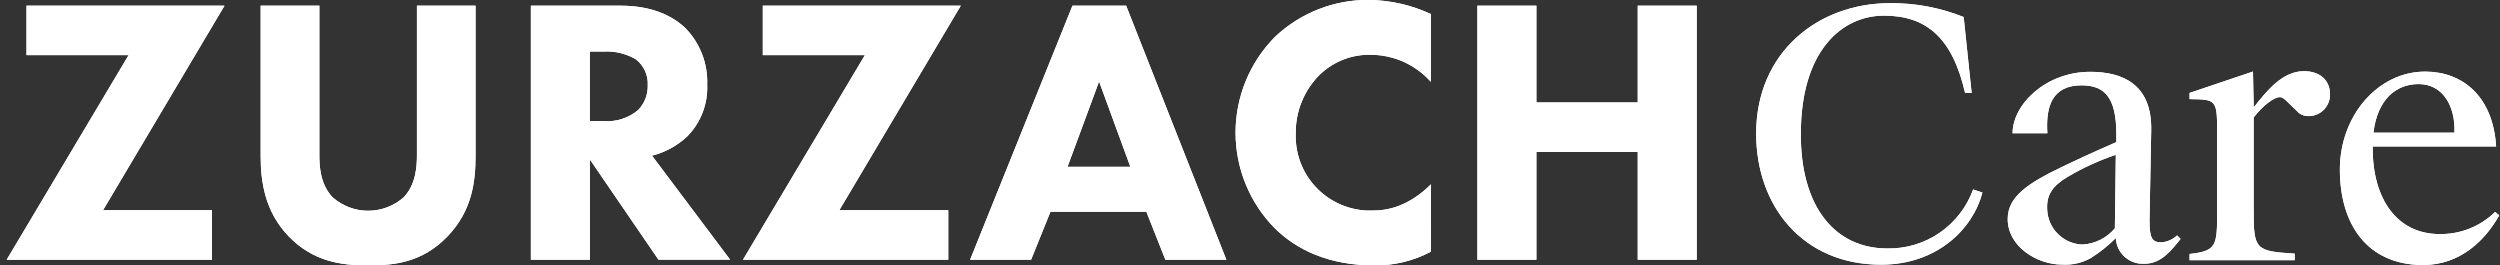 <svg width="339" height="36" viewBox="0 0 339 36" fill="none" xmlns="http://www.w3.org/2000/svg">
<rect x="0" y="0" width="339" height="36" fill="#333333" stroke="none"/>
<path d="M13.975 28.5H28.745V35.22H0.905L17.435 7.48H3.595V0.77H30.445L13.975 28.5Z" fill="white"/>
<path d="M64.485 21.17C64.485 24.48 64.075 28.55 60.665 32.07C57.255 35.59 53.535 35.99 49.905 35.99C46.275 35.99 42.475 35.48 39.165 32.07C35.855 28.66 35.345 24.48 35.345 21.17V0.77H43.305V20.99C43.305 22.49 43.405 24.99 45.115 26.77C46.444 27.935 48.152 28.578 49.92 28.578C51.688 28.578 53.395 27.935 54.725 26.77C56.425 25.02 56.535 22.49 56.535 20.99V0.77H64.485V21.17Z" fill="white"/>
<path d="M84.115 0.77C88.505 0.77 91.235 2.21 92.895 3.77C93.896 4.78 94.678 5.984 95.194 7.309C95.71 8.633 95.949 10.05 95.895 11.47C95.952 12.758 95.744 14.044 95.283 15.249C94.822 16.453 94.118 17.549 93.215 18.47C91.867 19.745 90.214 20.654 88.415 21.11L99.005 35.21H89.285L79.985 21.62V35.22H71.985V0.77H84.115ZM79.975 16.42H81.785C83.504 16.565 85.211 16.026 86.535 14.92C86.964 14.474 87.3 13.948 87.523 13.371C87.746 12.794 87.852 12.178 87.835 11.56C87.869 10.889 87.741 10.221 87.463 9.61C87.184 8.999 86.763 8.464 86.235 8.05C84.908 7.272 83.381 6.903 81.845 6.99H79.985L79.975 16.42Z" fill="white"/>
<path d="M113.815 28.5H128.585V35.22H100.745L117.275 7.48H103.435V0.77H130.285L113.815 28.5Z" fill="white"/>
<path d="M155.445 28.71H142.445L139.815 35.22H131.545L145.425 0.77H152.705L166.295 35.22H158.025L155.445 28.71ZM153.275 22.62L149.035 11.05L144.755 22.62H153.275Z" fill="white"/>
<path d="M194.025 34.13C191.688 35.368 189.08 36.007 186.435 35.99C180.075 35.99 175.795 33.82 172.895 30.99C169.466 27.532 167.541 22.86 167.541 17.99C167.541 13.12 169.466 8.447 172.895 4.99C176.367 1.712 180.981 -0.082 185.755 -0.01C188.614 0.049 191.43 0.699 194.025 1.9V11.1C193.012 9.959 191.772 9.043 190.384 8.411C188.996 7.779 187.49 7.445 185.965 7.43C184.678 7.388 183.395 7.604 182.193 8.066C180.99 8.528 179.893 9.227 178.965 10.12C177.916 11.159 177.087 12.398 176.527 13.764C175.967 15.129 175.687 16.594 175.705 18.07C175.599 20.74 176.557 23.343 178.368 25.307C180.179 27.272 182.695 28.438 185.365 28.55C185.625 28.55 185.885 28.55 186.145 28.55C188.205 28.55 190.995 27.99 194.045 24.99L194.025 34.13Z" fill="white"/>
<path d="M208.335 13.89H222.075V0.77H230.075V35.22H222.075V20.6H208.335V35.22H200.335V0.77H208.335V13.89Z" fill="white"/>
<path d="M255.905 33.69C258.44 33.742 260.927 32.999 263.017 31.564C265.107 30.129 266.694 28.074 267.555 25.69L268.815 26.11C267.555 30.98 262.735 35.89 255.065 35.89C244.495 35.89 238.135 27.99 238.135 18.11C238.135 7.11 246.505 0.43 256.275 0.43C259.699 0.397 263.097 1.035 266.275 2.31L267.355 12.6H266.465C264.735 5.07 261.175 2.12 255.465 2.12C249.755 2.12 244.195 6.89 244.195 18.12C244.135 27.84 248.675 33.69 255.905 33.69Z" fill="white"/>
<path d="M283.515 34.99C282.333 35.651 280.987 35.959 279.635 35.88C276.175 35.88 272.245 33.4 272.245 29.71C272.245 26.71 274.865 24.89 279.775 22.55C281.035 21.94 283.515 20.77 286.975 19.27V18.21C286.975 13.21 285.385 11.57 282.255 11.57C278.255 11.57 277.385 14.47 277.625 18.07H272.905C272.905 14.18 277.395 9.74 283.425 9.74C287.825 9.74 291.845 11.42 291.705 17.74L291.475 29.86C291.475 32.48 291.895 32.86 293.155 32.86C293.926 32.781 294.65 32.451 295.215 31.92L295.685 32.39C294.465 33.93 293.065 35.76 290.815 35.76C290.333 35.794 289.85 35.732 289.392 35.578C288.934 35.425 288.512 35.182 288.148 34.864C287.785 34.546 287.488 34.159 287.274 33.726C287.061 33.293 286.935 32.822 286.905 32.34V32.28C285.879 33.306 284.742 34.215 283.515 34.99ZM286.905 20.99C284.623 21.759 282.428 22.764 280.355 23.99C278.355 25.2 277.505 26.37 277.595 28.34C277.625 29.602 278.137 30.805 279.026 31.701C279.915 32.597 281.113 33.12 282.375 33.16C283.22 33.115 284.047 32.896 284.804 32.517C285.561 32.139 286.232 31.609 286.775 30.96L286.905 20.99Z" fill="white"/>
<path d="M296.905 34.44C300.595 34.02 300.645 33.36 300.645 28.55V18.07C300.645 13.49 300.555 13.49 296.905 13.44V12.6L305.505 9.7L305.605 14.56C307.385 12.32 309.485 9.65 312.435 9.65C314.535 9.65 315.945 10.87 315.945 12.74C315.975 13.503 315.701 14.247 315.184 14.809C314.667 15.372 313.948 15.706 313.185 15.74H313.035C312.734 15.75 312.435 15.693 312.16 15.572C311.885 15.45 311.64 15.269 311.445 15.04L309.945 13.59C309.625 13.31 309.435 13.17 309.155 13.17C308.355 13.17 306.865 14.29 305.595 15.93V28.55C305.595 33.83 305.835 34.07 311.165 34.39V35.28H296.905V34.44Z" fill="white"/>
<path d="M317.285 22.99C317.285 15.65 322.485 9.71 328.845 9.71C333.895 9.71 338.055 13.03 338.475 19.86H321.735V20.09C321.735 27.01 325.055 31.74 330.805 31.74C332.196 31.762 333.578 31.509 334.87 30.994C336.163 30.479 337.34 29.713 338.335 28.74L338.895 29.2C337.075 32.43 333.755 35.94 328.515 35.94C320.905 35.89 317.285 30.32 317.285 22.99ZM321.825 17.99H332.825C332.965 14.44 331.285 11.4 327.965 11.4C324.965 11.4 322.395 13.4 321.835 17.99H321.825Z" fill="white"/>
<path d="M13.975 28.5H28.745V35.22H0.905L17.435 7.48H3.595V0.77H30.445L13.975 28.5Z" fill="white"/>
<path d="M64.485 21.17C64.485 24.48 64.075 28.55 60.665 32.07C57.255 35.59 53.535 35.99 49.905 35.99C46.275 35.99 42.475 35.48 39.165 32.07C35.855 28.66 35.345 24.48 35.345 21.17V0.77H43.305V20.99C43.305 22.49 43.405 24.99 45.115 26.77C46.444 27.935 48.152 28.578 49.92 28.578C51.688 28.578 53.395 27.935 54.725 26.77C56.425 25.02 56.535 22.49 56.535 20.99V0.77H64.485V21.17Z" fill="white"/>
<path d="M84.115 0.77C88.505 0.77 91.235 2.21 92.895 3.77C93.896 4.78 94.678 5.984 95.194 7.309C95.71 8.633 95.949 10.05 95.895 11.47C95.952 12.758 95.744 14.044 95.283 15.249C94.822 16.453 94.118 17.549 93.215 18.47C91.867 19.745 90.214 20.654 88.415 21.11L99.005 35.21H89.285L79.985 21.62V35.22H71.985V0.77H84.115ZM79.975 16.42H81.785C83.504 16.565 85.211 16.026 86.535 14.92C86.964 14.474 87.3 13.948 87.523 13.371C87.746 12.794 87.852 12.178 87.835 11.56C87.869 10.889 87.741 10.221 87.463 9.61C87.184 8.999 86.763 8.464 86.235 8.05C84.908 7.272 83.381 6.903 81.845 6.99H79.985L79.975 16.42Z" fill="white"/>
<path d="M113.815 28.5H128.585V35.22H100.745L117.275 7.48H103.435V0.77H130.285L113.815 28.5Z" fill="white"/>
<path d="M155.445 28.71H142.445L139.815 35.22H131.545L145.425 0.77H152.705L166.295 35.22H158.025L155.445 28.71ZM153.275 22.62L149.035 11.05L144.755 22.62H153.275Z" fill="white"/>
<path d="M194.025 34.13C191.688 35.368 189.08 36.007 186.435 35.99C180.075 35.99 175.795 33.82 172.895 30.99C169.466 27.532 167.541 22.86 167.541 17.99C167.541 13.12 169.466 8.447 172.895 4.99C176.367 1.712 180.981 -0.082 185.755 -0.01C188.614 0.049 191.43 0.699 194.025 1.9V11.1C193.012 9.959 191.772 9.043 190.384 8.411C188.996 7.779 187.49 7.445 185.965 7.43C184.678 7.388 183.395 7.604 182.193 8.066C180.99 8.528 179.893 9.227 178.965 10.12C177.916 11.159 177.087 12.398 176.527 13.764C175.967 15.129 175.687 16.594 175.705 18.07C175.599 20.74 176.557 23.343 178.368 25.307C180.179 27.272 182.695 28.438 185.365 28.55C185.625 28.55 185.885 28.55 186.145 28.55C188.205 28.55 190.995 27.99 194.045 24.99L194.025 34.13Z" fill="white"/>
<path d="M208.335 13.89H222.075V0.77H230.075V35.22H222.075V20.6H208.335V35.22H200.335V0.77H208.335V13.89Z" fill="white"/>
<path d="M255.905 33.69C258.44 33.742 260.927 32.999 263.017 31.564C265.107 30.129 266.694 28.074 267.555 25.69L268.815 26.11C267.555 30.98 262.735 35.89 255.065 35.89C244.495 35.89 238.135 27.99 238.135 18.11C238.135 7.11 246.505 0.43 256.275 0.43C259.699 0.397 263.097 1.035 266.275 2.31L267.355 12.6H266.465C264.735 5.07 261.175 2.12 255.465 2.12C249.755 2.12 244.195 6.89 244.195 18.12C244.135 27.84 248.675 33.69 255.905 33.69Z" fill="white"/>
<path d="M283.515 34.99C282.333 35.651 280.987 35.959 279.635 35.88C276.175 35.88 272.245 33.4 272.245 29.71C272.245 26.71 274.865 24.89 279.775 22.55C281.035 21.94 283.515 20.77 286.975 19.27V18.21C286.975 13.21 285.385 11.57 282.255 11.57C278.255 11.57 277.385 14.47 277.625 18.07H272.905C272.905 14.18 277.395 9.74 283.425 9.74C287.825 9.74 291.845 11.42 291.705 17.74L291.475 29.86C291.475 32.48 291.895 32.86 293.155 32.86C293.926 32.781 294.65 32.451 295.215 31.92L295.685 32.39C294.465 33.93 293.065 35.76 290.815 35.76C290.333 35.794 289.85 35.732 289.392 35.578C288.934 35.425 288.512 35.182 288.148 34.864C287.785 34.546 287.488 34.159 287.274 33.726C287.061 33.293 286.935 32.822 286.905 32.34V32.28C285.879 33.306 284.742 34.215 283.515 34.99ZM286.905 20.99C284.623 21.759 282.428 22.764 280.355 23.99C278.355 25.2 277.505 26.37 277.595 28.34C277.625 29.602 278.137 30.805 279.026 31.701C279.915 32.597 281.113 33.12 282.375 33.16C283.22 33.115 284.047 32.896 284.804 32.517C285.561 32.139 286.232 31.609 286.775 30.96L286.905 20.99Z" fill="white"/>
<path d="M296.905 34.44C300.595 34.02 300.645 33.36 300.645 28.55V18.07C300.645 13.49 300.555 13.49 296.905 13.44V12.6L305.505 9.7L305.605 14.56C307.385 12.32 309.485 9.65 312.435 9.65C314.535 9.65 315.945 10.87 315.945 12.74C315.975 13.503 315.701 14.247 315.184 14.809C314.667 15.372 313.948 15.706 313.185 15.74H313.035C312.734 15.75 312.435 15.693 312.16 15.572C311.885 15.45 311.64 15.269 311.445 15.04L309.945 13.59C309.625 13.31 309.435 13.17 309.155 13.17C308.355 13.17 306.865 14.29 305.595 15.93V28.55C305.595 33.83 305.835 34.07 311.165 34.39V35.28H296.905V34.44Z" fill="white"/>
<path d="M317.285 22.99C317.285 15.65 322.485 9.71 328.845 9.71C333.895 9.71 338.055 13.03 338.475 19.86H321.735V20.09C321.735 27.01 325.055 31.74 330.805 31.74C332.196 31.762 333.578 31.509 334.87 30.994C336.163 30.479 337.34 29.713 338.335 28.74L338.895 29.2C337.075 32.43 333.755 35.94 328.515 35.94C320.905 35.89 317.285 30.32 317.285 22.99ZM321.825 17.99H332.825C332.965 14.44 331.285 11.4 327.965 11.4C324.965 11.4 322.395 13.4 321.835 17.99H321.825Z" fill="white"/>
</svg>
